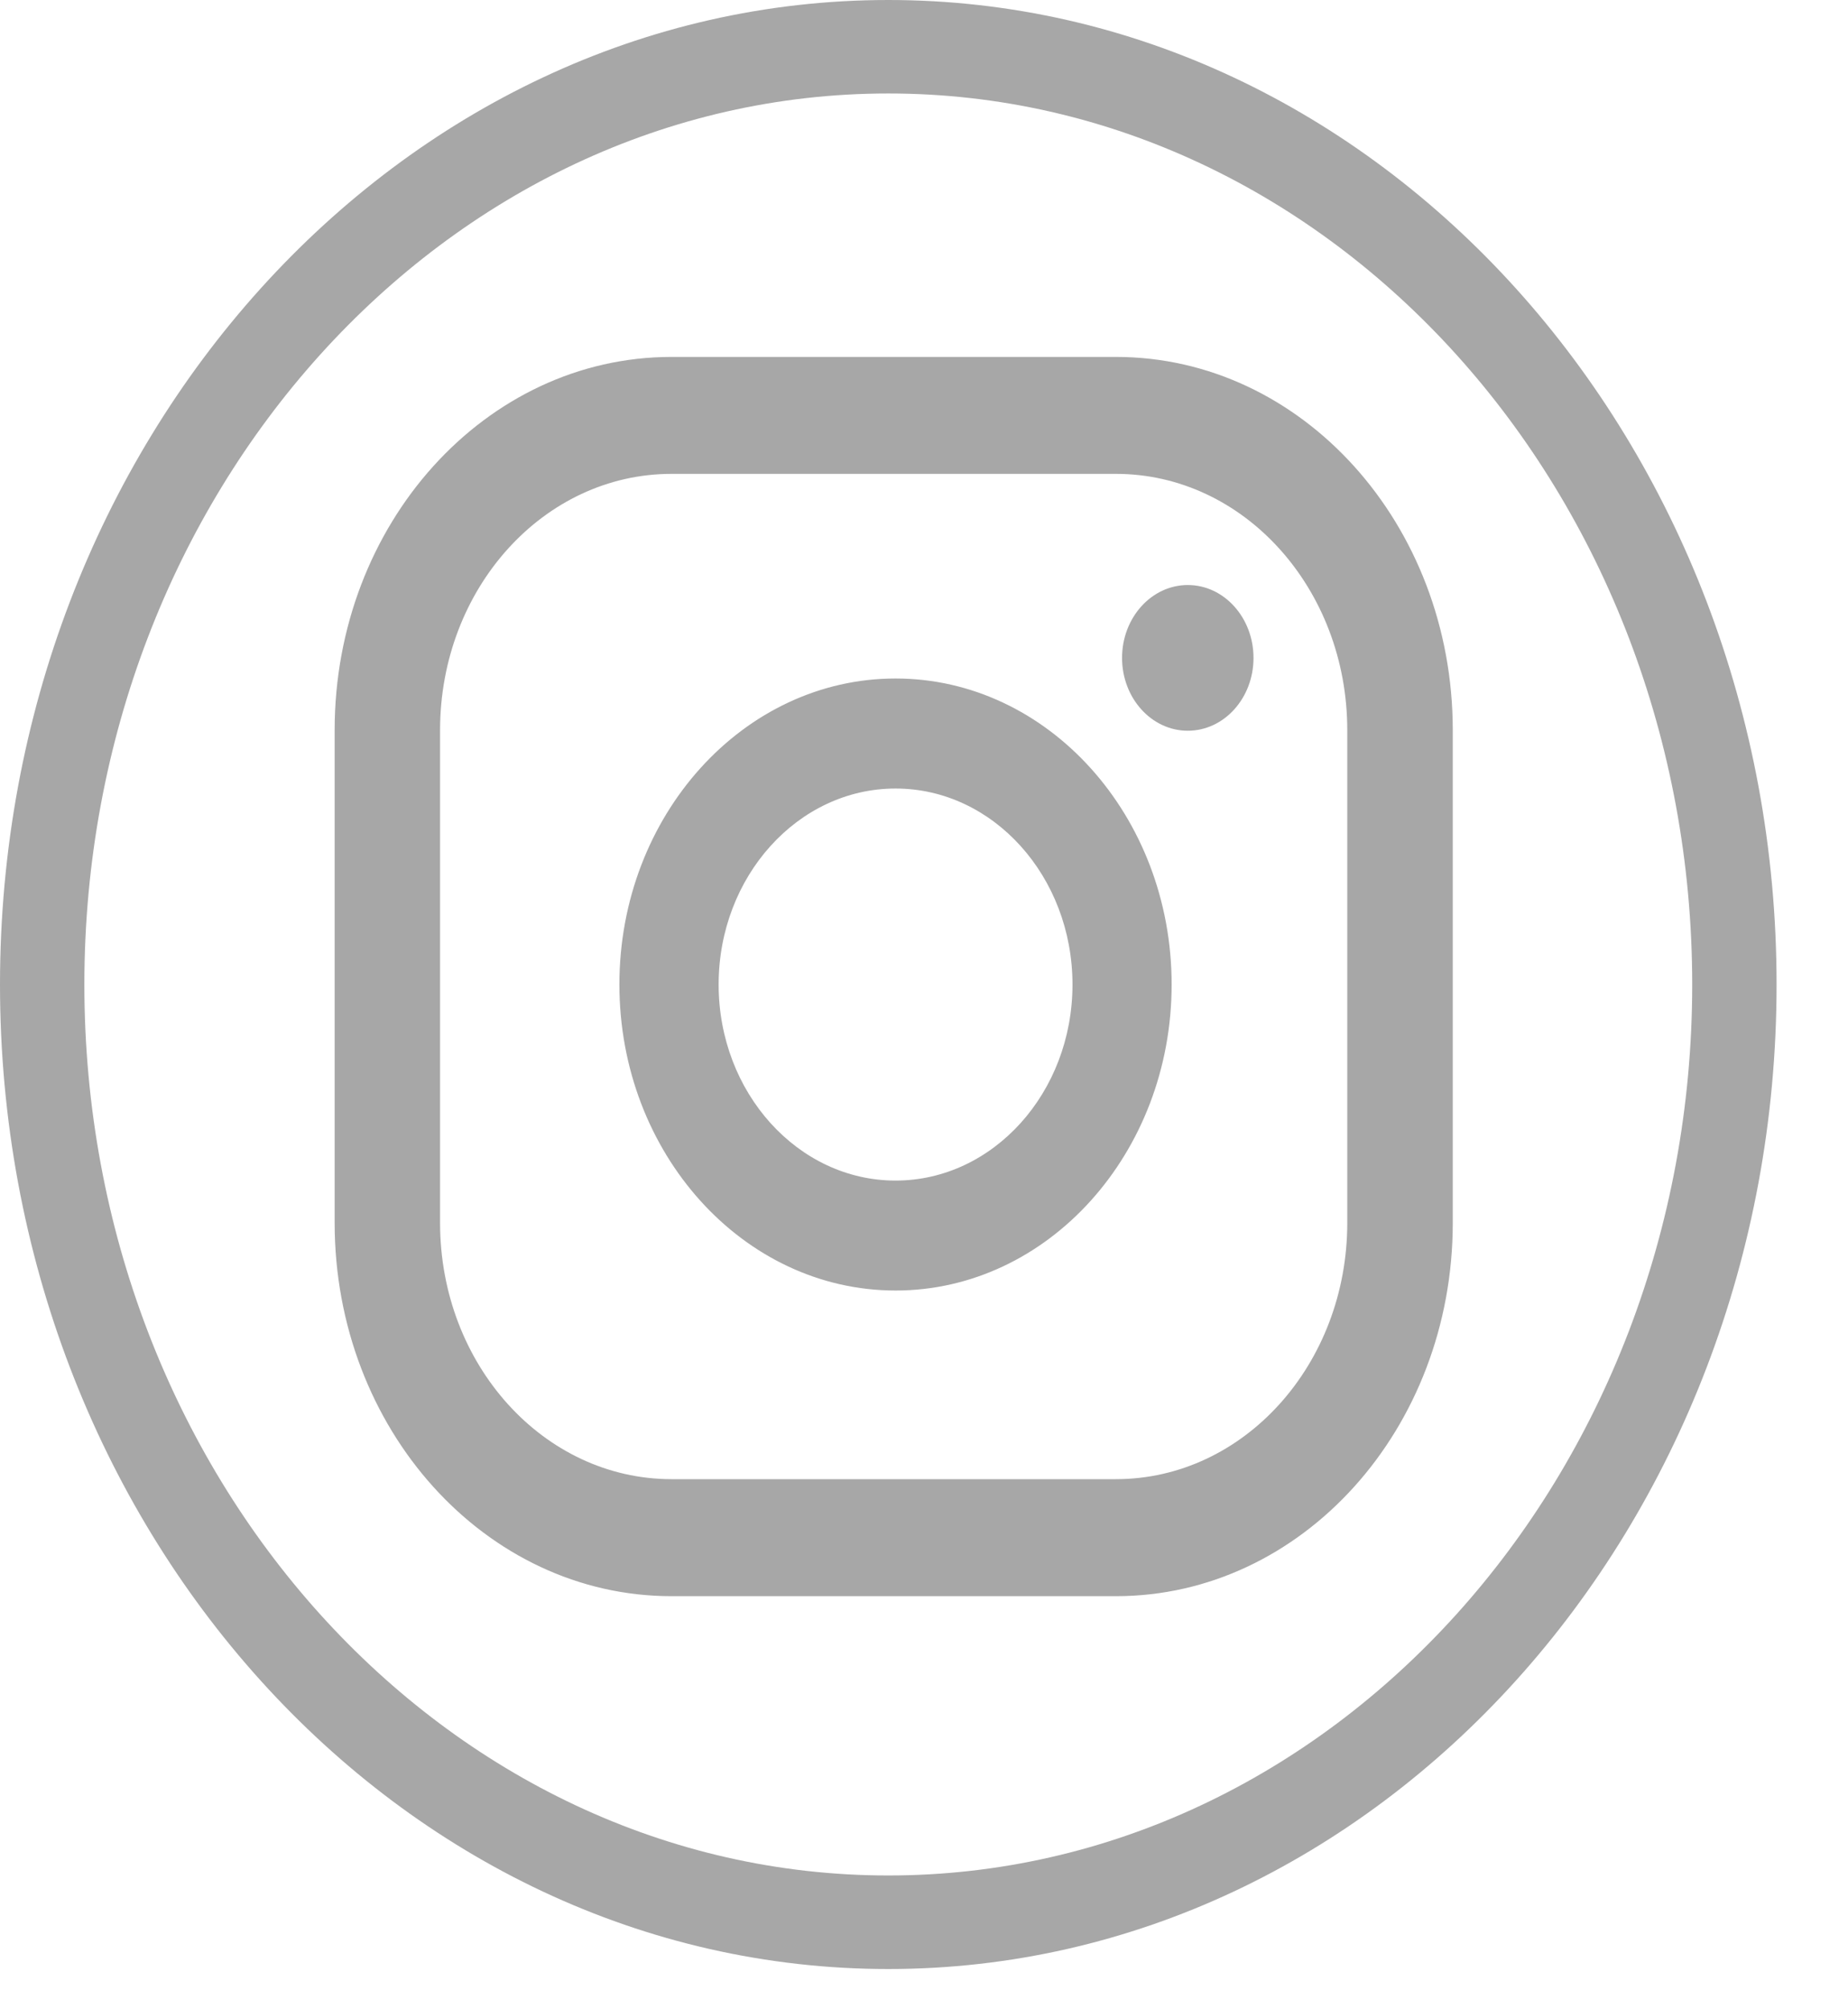 <svg width="23" height="25" viewBox="0 0 23 25" fill="none" xmlns="http://www.w3.org/2000/svg">
<path d="M16.768 15.215C16.768 16.977 15.479 18.404 13.889 18.404H8.357C6.766 18.404 5.477 16.977 5.477 15.215V9.085C5.477 7.323 6.766 5.896 8.357 5.896H13.889C15.479 5.896 16.768 7.323 16.768 9.085V15.215ZM18.081 9.085C18.081 6.521 16.204 4.441 13.889 4.441H8.357C6.041 4.441 4.165 6.52 4.165 9.085V15.215C4.165 17.78 6.042 19.86 8.357 19.86H13.889C16.204 19.86 18.081 17.78 18.081 15.215V9.085ZM11.146 14.689C9.932 14.689 8.944 13.595 8.944 12.25C8.944 10.905 9.932 9.811 11.146 9.811C12.36 9.811 13.348 10.905 13.348 12.25C13.348 13.595 12.36 14.689 11.146 14.689ZM11.146 8.442C9.251 8.442 7.709 10.15 7.709 12.249C7.709 14.349 9.251 16.057 11.146 16.057C13.041 16.057 14.582 14.349 14.582 12.249C14.582 10.15 13.041 8.442 11.146 8.442ZM14.783 7.279C14.332 7.279 13.965 7.685 13.965 8.186C13.965 8.686 14.332 9.092 14.783 9.092C15.235 9.092 15.601 8.686 15.601 8.186C15.601 7.686 15.235 7.279 14.783 7.279ZM11.056 1.163C5.538 1.163 1.05 6.137 1.05 12.25C1.05 18.363 5.538 23.335 11.056 23.335C16.573 23.335 21.061 18.363 21.061 12.25C21.061 6.137 16.573 1.163 11.056 1.163ZM11.056 24.499C4.959 24.499 0 19.005 0 12.25C0 5.495 4.96 1.14441e-05 11.056 1.14441e-05C17.152 1.14441e-05 22.111 5.495 22.111 12.25C22.111 19.005 17.152 24.499 11.056 24.499Z" fill="#A7A7A7"/>
</svg>
